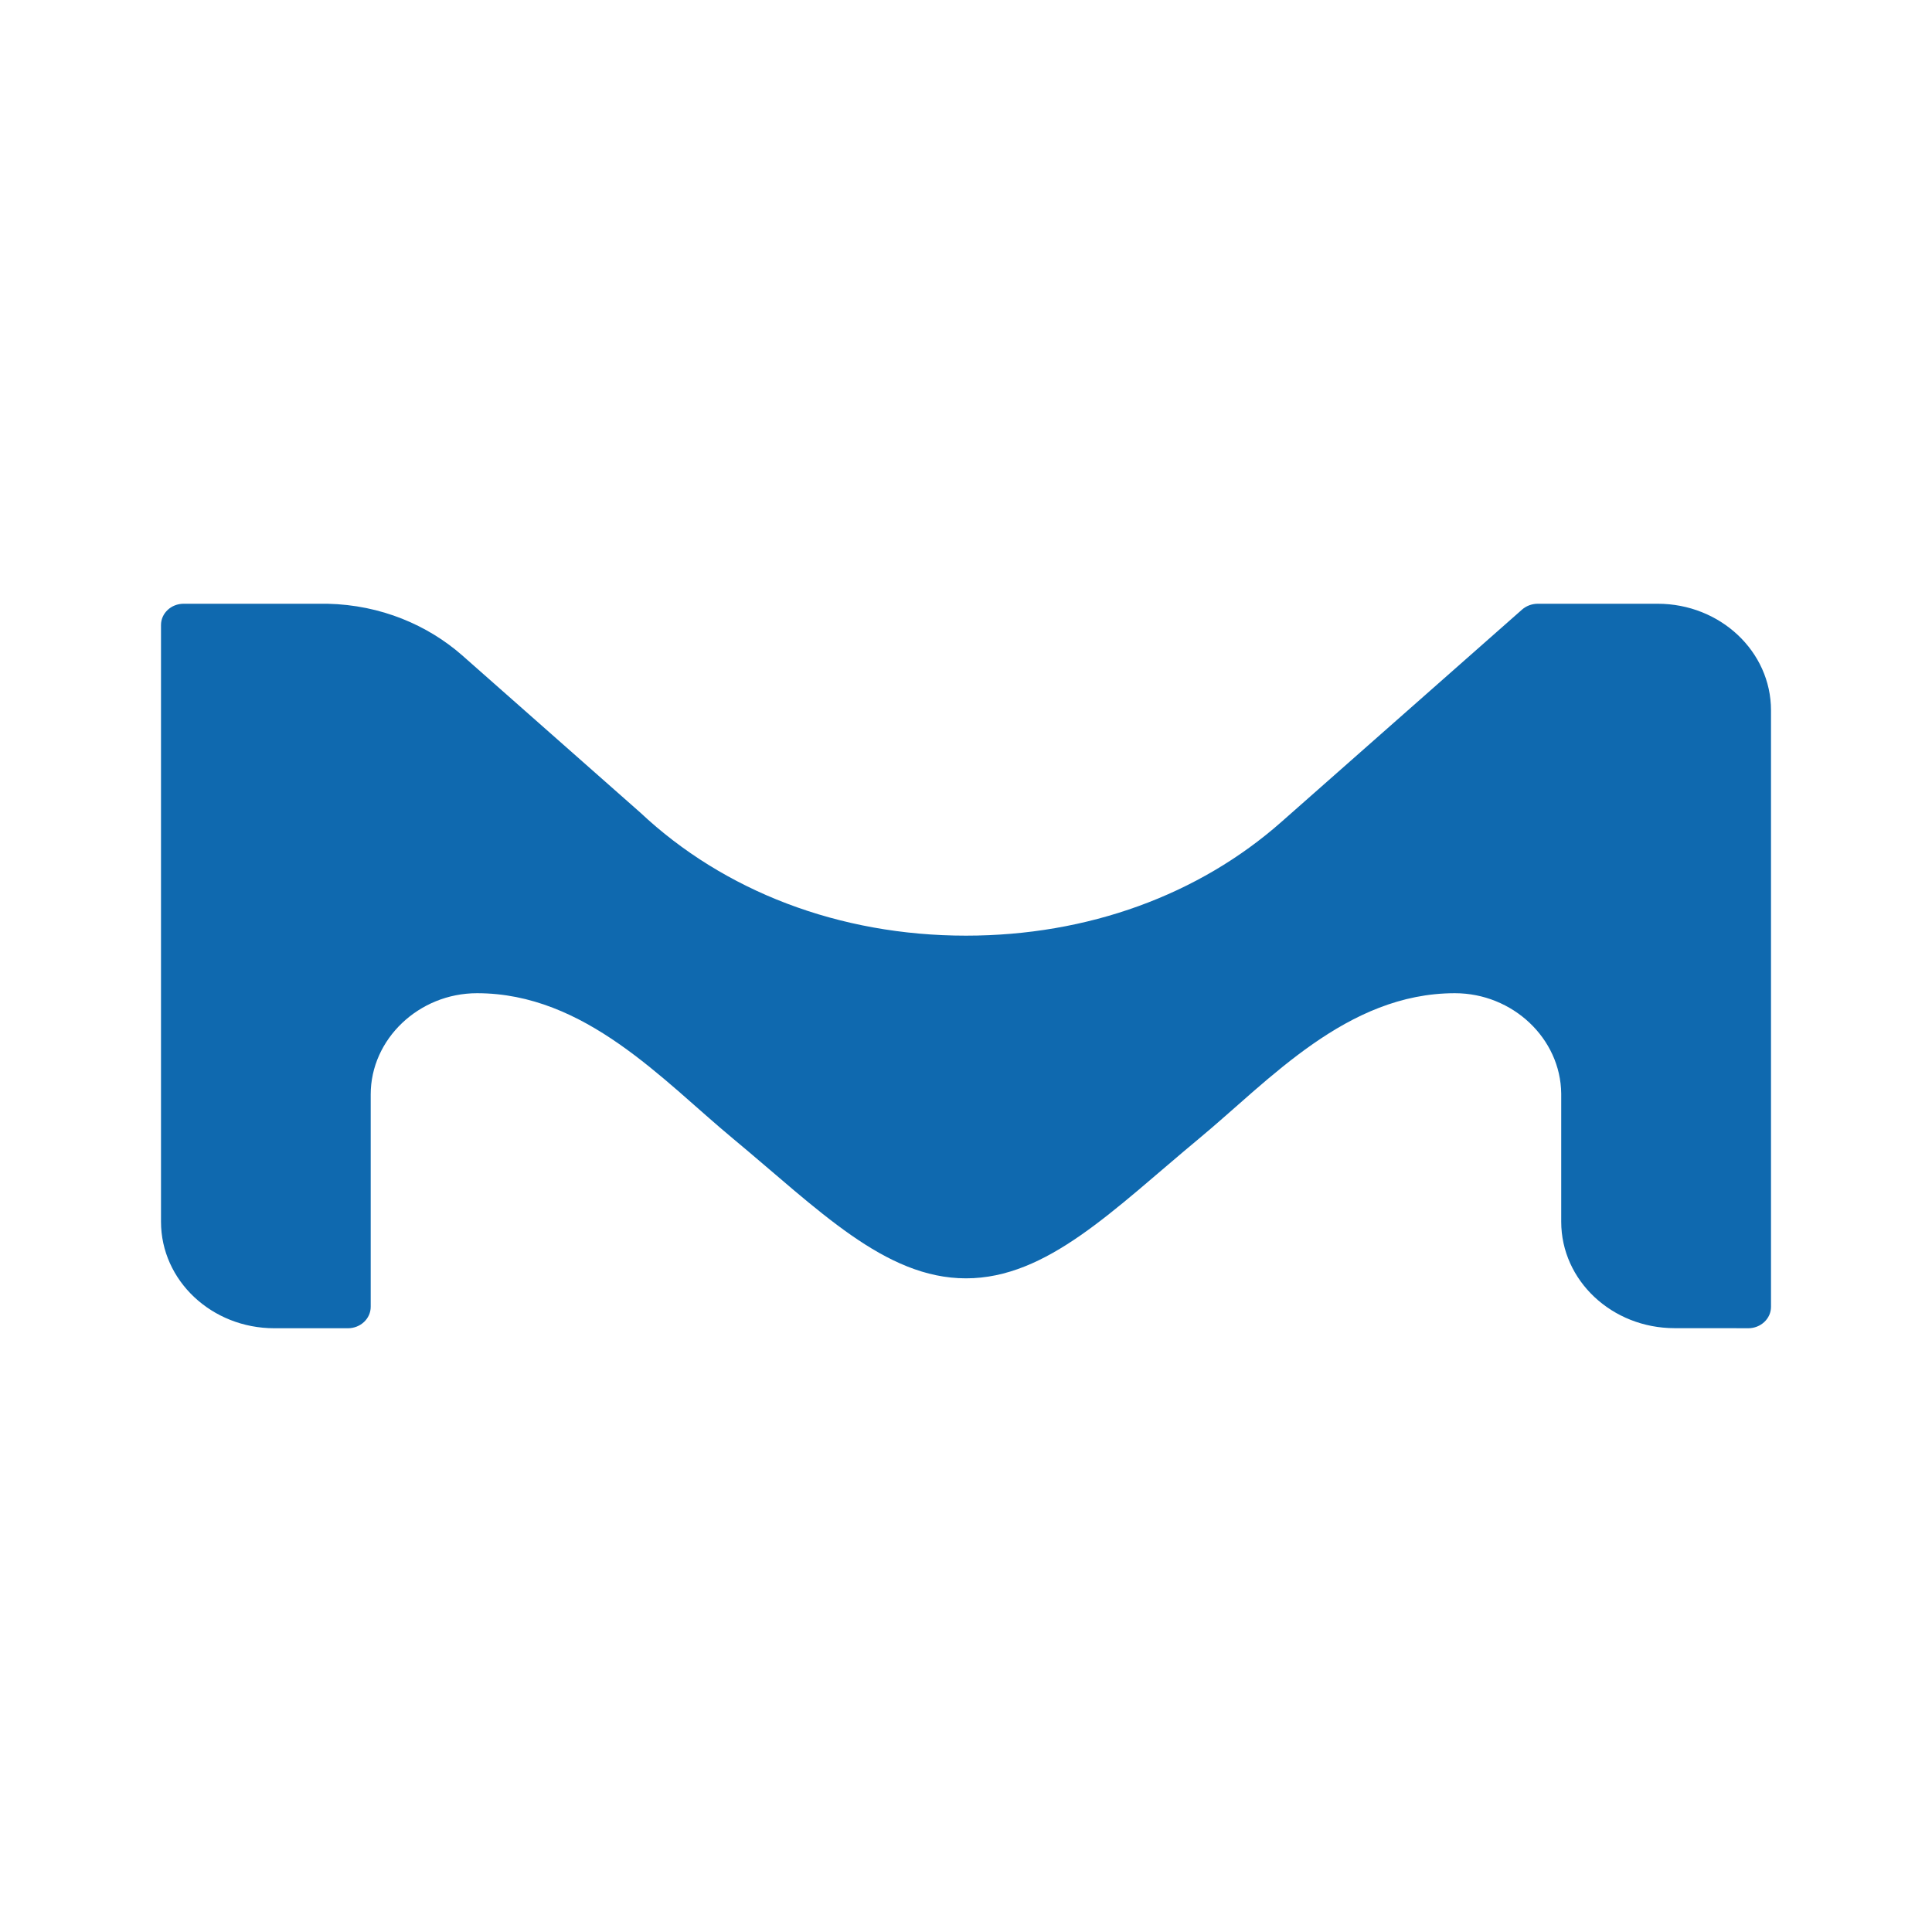 <svg width="24" height="24" viewBox="0 0 24 24" fill="none" xmlns="http://www.w3.org/2000/svg">
<path fill-rule="evenodd" clip-rule="evenodd" d="M20.592 7.5H19.1C19.026 7.501 18.958 7.528 18.907 7.573L15.918 10.21C14.894 11.115 13.516 11.623 12 11.623C10.421 11.623 8.991 11.068 7.956 10.096C7.956 10.096 5.757 8.155 5.738 8.138C5.316 7.769 4.735 7.514 4.066 7.5H2.281C2.126 7.5 2 7.618 2 7.764V15.176C2 15.908 2.63 16.5 3.408 16.5H3.953H4.322C4.478 16.5 4.605 16.381 4.605 16.234L4.605 13.596C4.605 12.907 5.204 12.338 5.926 12.338C7.269 12.338 8.232 13.42 9.103 14.142C10.169 15.027 10.99 15.88 12 15.88C13.009 15.88 13.831 15.027 14.897 14.142C15.768 13.42 16.731 12.338 18.073 12.338C18.791 12.338 19.387 12.901 19.394 13.585V15.176C19.394 15.908 20.025 16.499 20.803 16.499H21.411C21.57 16.499 21.717 16.5 21.717 16.5C21.873 16.5 22 16.381 22 16.234C22 16.23 22 8.886 22 8.824C22 8.092 21.369 7.5 20.592 7.5Z" fill="#0F69AF"/>
</svg>
